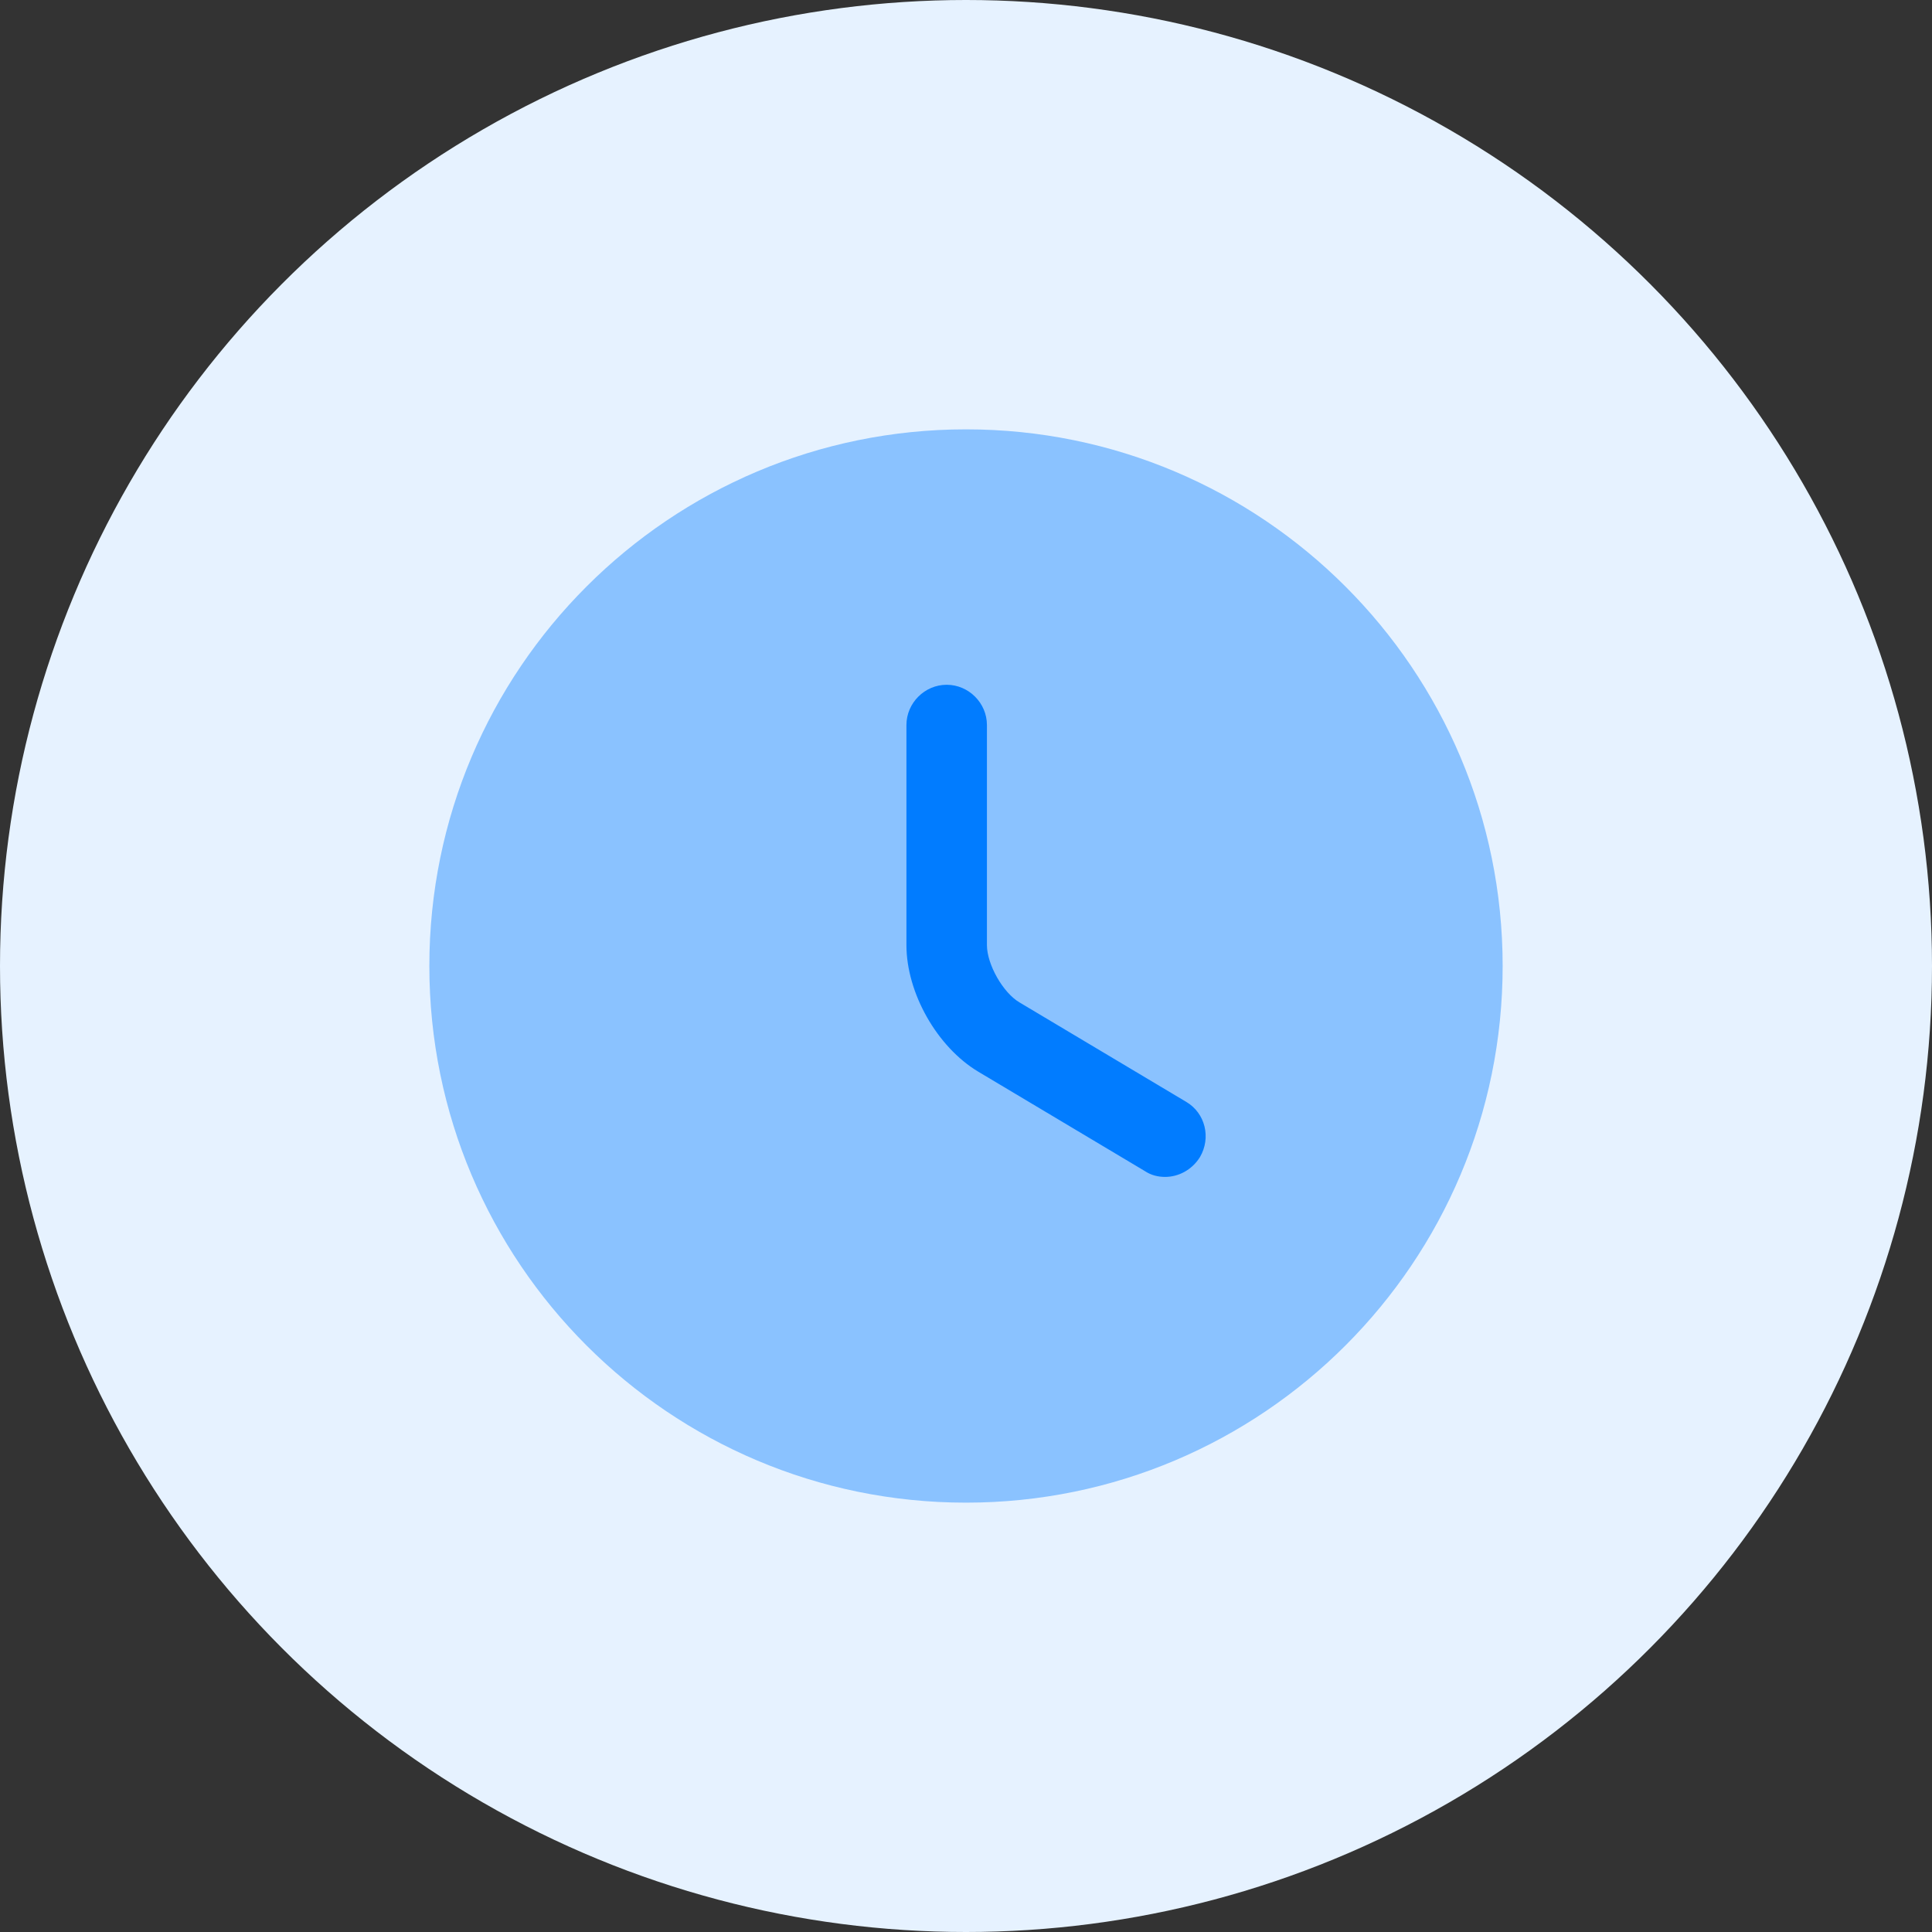 <svg width="48" height="48" viewBox="0 0 48 48" fill="none" xmlns="http://www.w3.org/2000/svg">
<rect x="0" y="0" width="48" height="48" fill="#333333" stroke="none"/>
<g clip-path="url(#clip0_155_606)">
<circle cx="24" cy="24" r="24" fill="#E6F2FF"/>
<path opacity="0.4" d="M24 37.333C31.364 37.333 37.333 31.364 37.333 24C37.333 16.636 31.364 10.667 24 10.667C16.636 10.667 10.667 16.636 10.667 24C10.667 31.364 16.636 37.333 24 37.333Z" fill="#017CFF"/>
<path d="M28.947 29.24C28.773 29.24 28.6 29.2 28.44 29.093L24.307 26.627C23.28 26.013 22.52 24.667 22.52 23.48V18.013C22.52 17.467 22.973 17.013 23.52 17.013C24.067 17.013 24.52 17.467 24.52 18.013V23.48C24.52 23.96 24.92 24.667 25.333 24.907L29.467 27.373C29.947 27.653 30.093 28.267 29.813 28.747C29.613 29.067 29.28 29.24 28.947 29.24Z" fill="#017CFF"/>
</g>
<defs>
<clipPath id="clip0_155_606">
<rect width="48" height="48" fill="white"/>
</clipPath>
</defs>
</svg>
